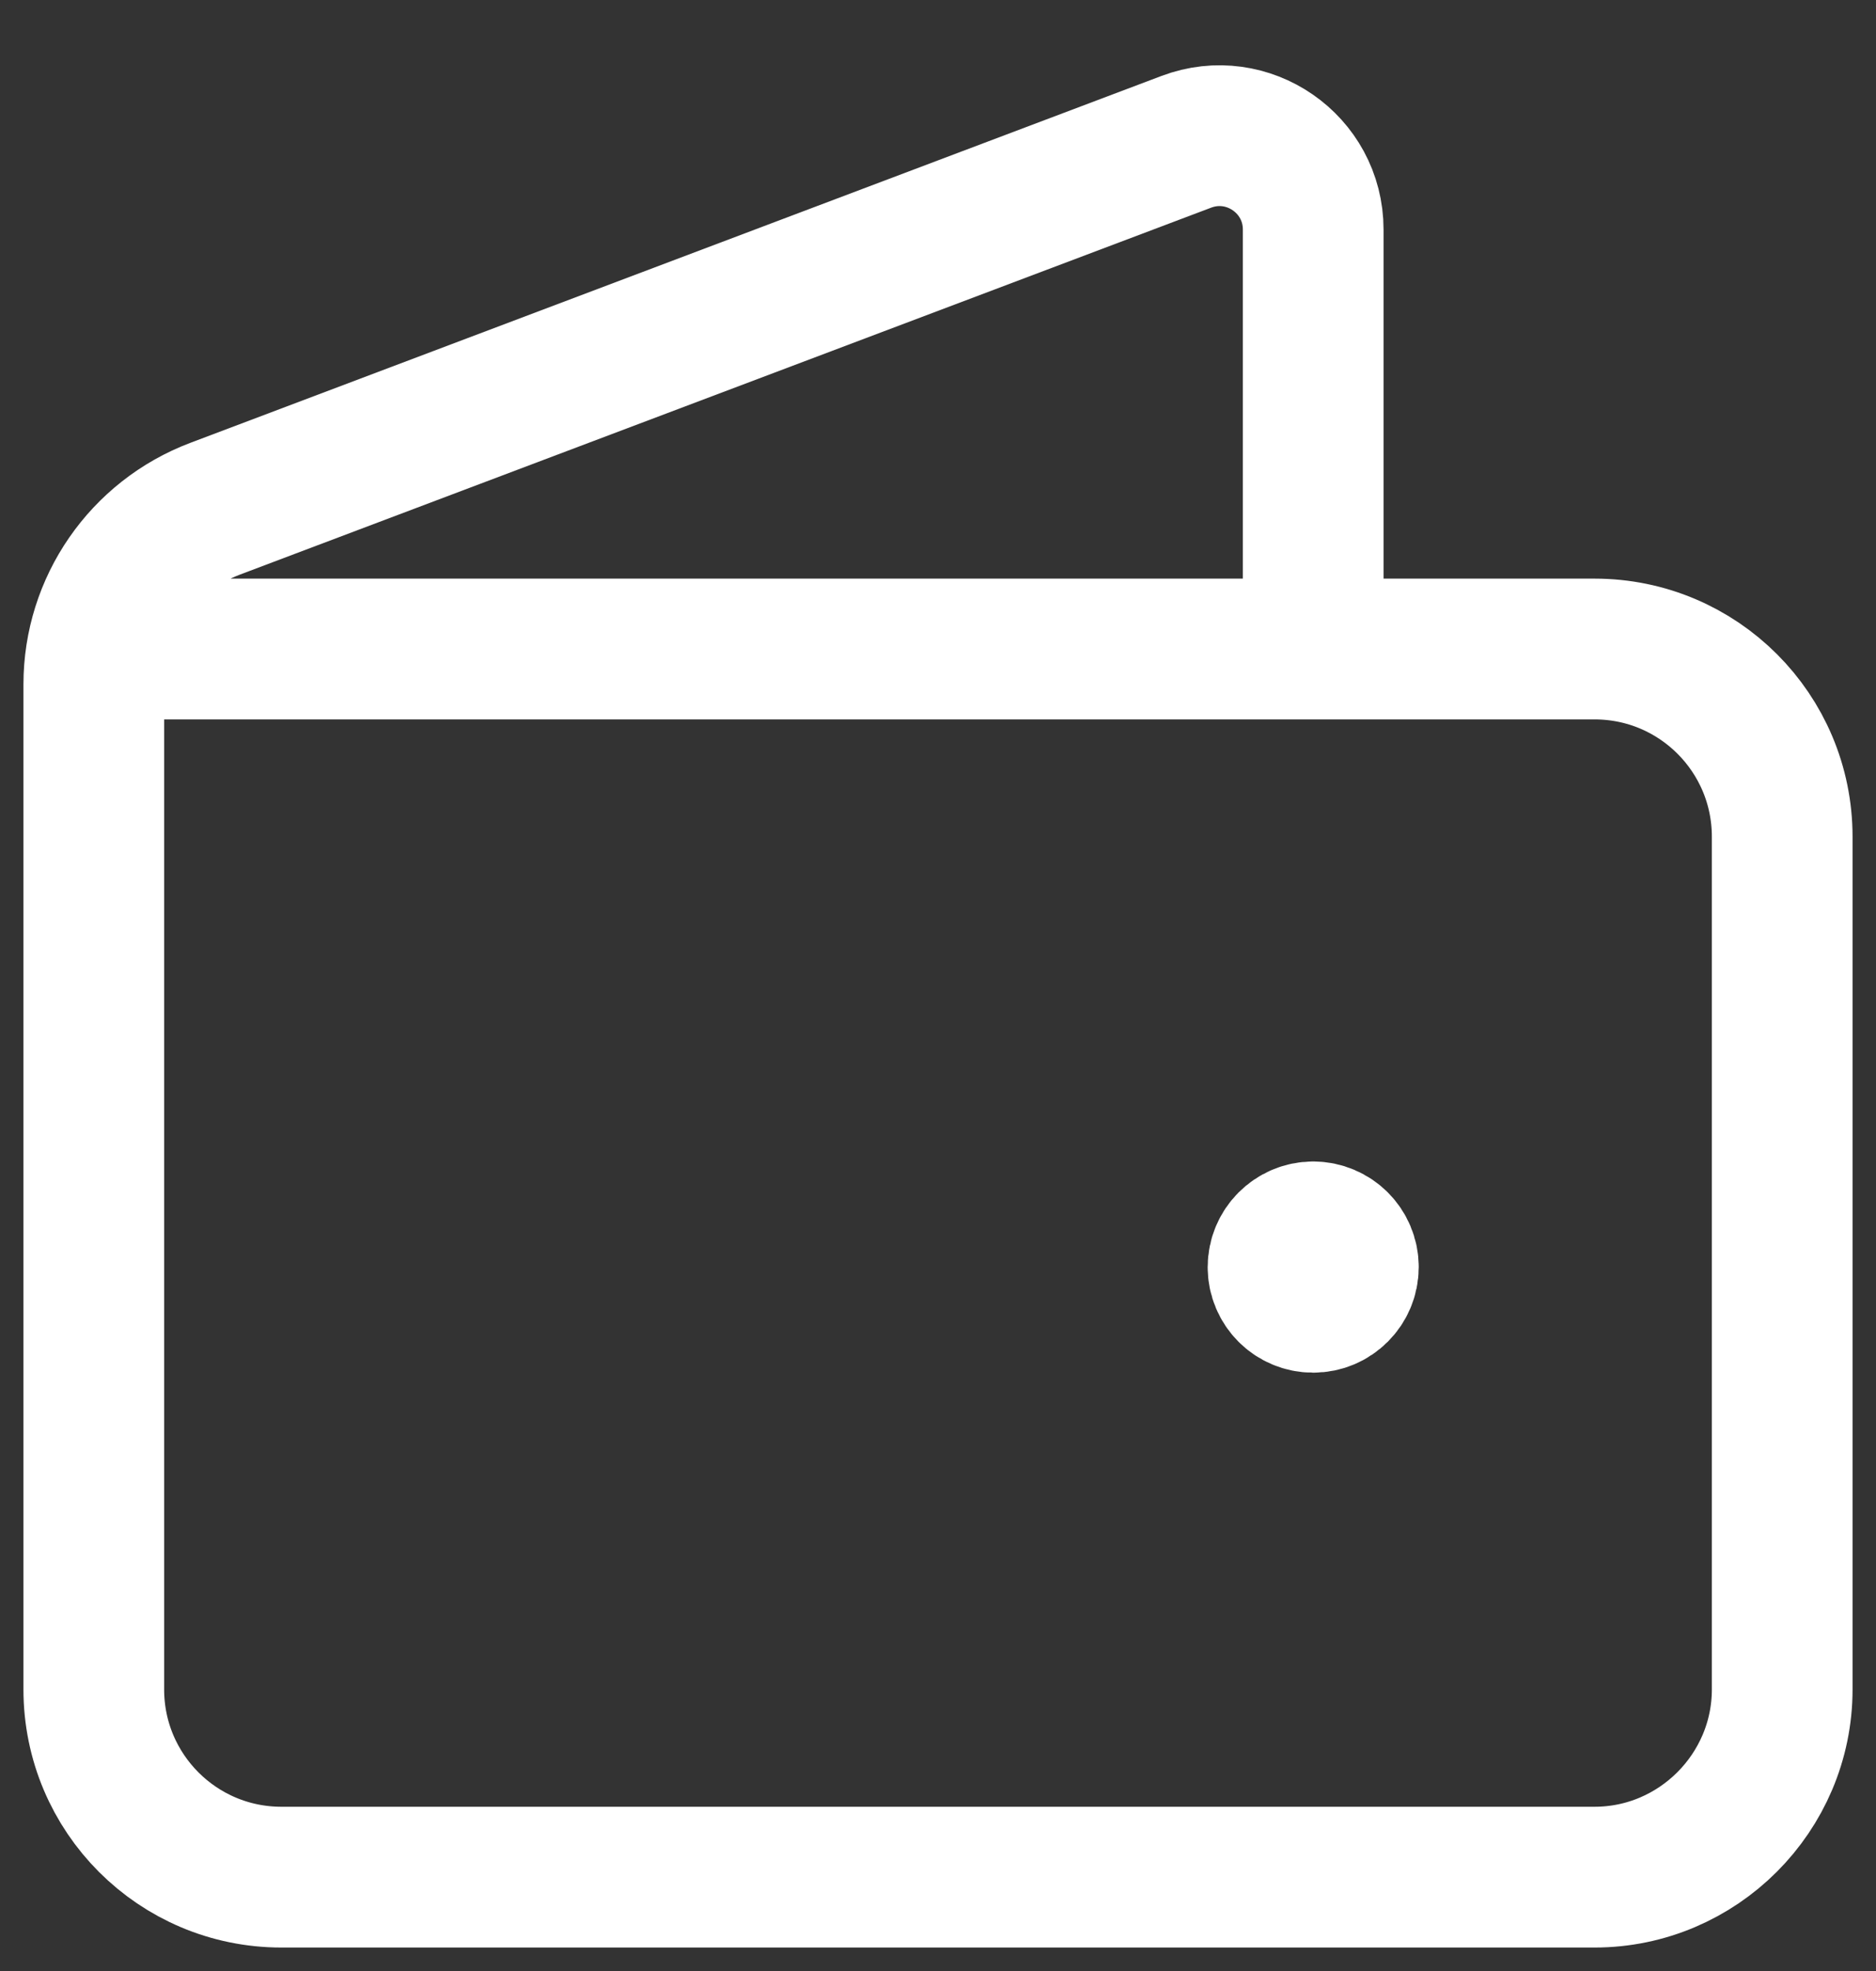 <svg xmlns="http://www.w3.org/2000/svg" width="20" height="21" viewBox="0 0 20 21" fill="none"><rect x="0" y="0" width="20" height="21" fill="#333333" stroke="none"/><path d="M1.039 6.915H17C18.105 6.915 19 7.81 19 8.915V18C19 19.1 18.1 20 17 20H3C1.895 20 1 19.105 1 18V7.291C1 6.459 1.515 5.714 2.294 5.42L12.647 1.511C13.301 1.264 14 1.747 14 2.446V6.914" stroke="white" stroke-width="1.5" stroke-linecap="round" stroke-linejoin="round"></path><path d="M13.999 13.125C13.792 13.126 13.625 13.294 13.625 13.501C13.625 13.708 13.793 13.876 14 13.875C14.207 13.875 14.375 13.707 14.375 13.5C14.375 13.293 14.207 13.125 13.999 13.125" stroke="white" stroke-width="1.5" stroke-linecap="round" stroke-linejoin="round"></path></svg>
